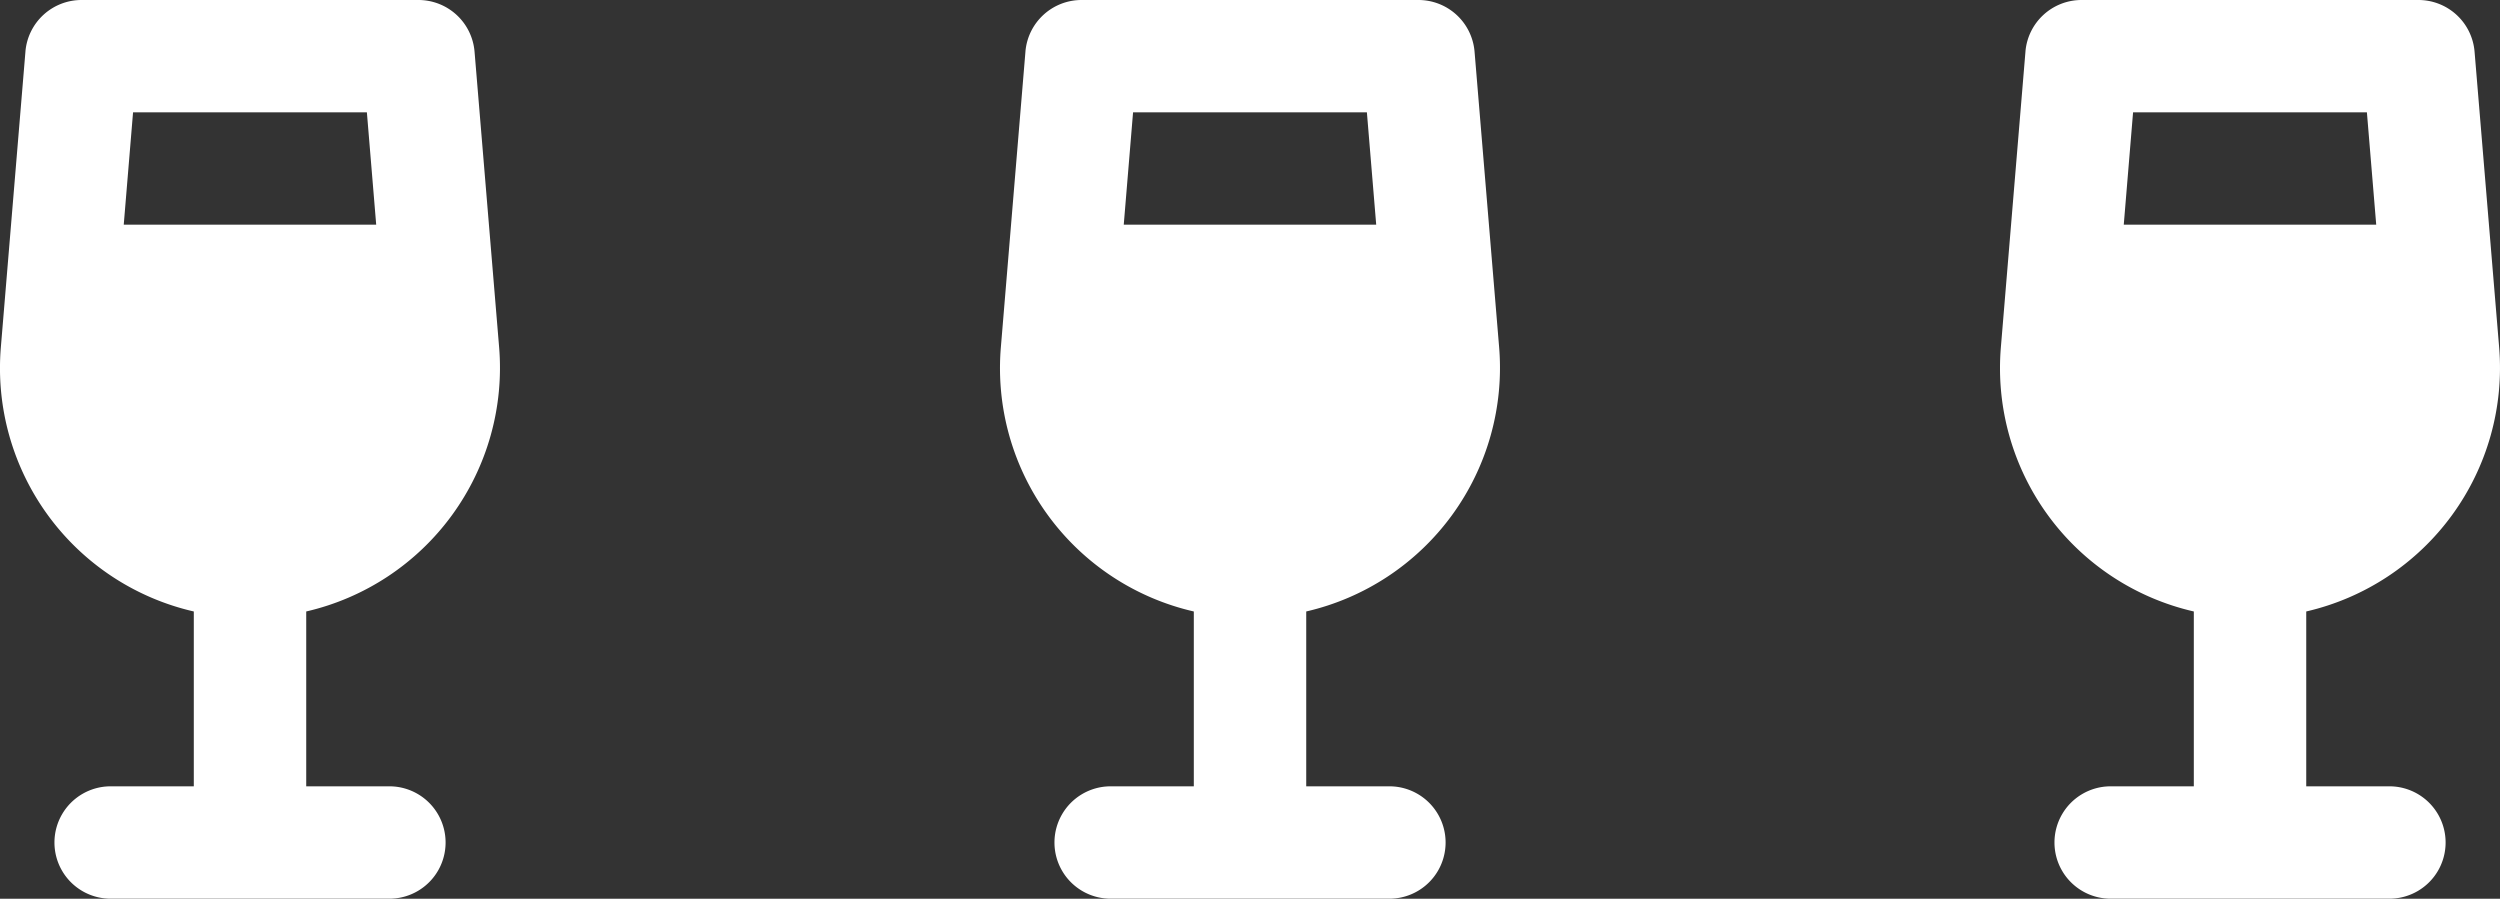 <?xml version="1.0" encoding="UTF-8"?>
<svg xmlns="http://www.w3.org/2000/svg" width="116.754" height="41.971" viewBox="0 0 116.754 41.971">
  <rect x="0" y="0" width="116.754" height="41.971" fill="#333333" stroke="none"/>
  <g id="Gruppe_143" data-name="Gruppe 143" transform="translate(-263 -1818.929)">
    <path id="wine-glass-solid" d="M18.787,2.4A2.63,2.63,0,0,1,21.4,0H37.145A2.63,2.63,0,0,1,39.76,2.4l1.148,13.807A11.676,11.676,0,0,1,31.9,28.557v8.166h3.936a2.624,2.624,0,0,1,0,5.247H22.715a2.624,2.624,0,0,1,0-5.247H26.65V28.557a11.661,11.661,0,0,1-9.011-12.34L18.787,2.411Zm4.591,8.092h11.79l-.435-5.247H23.813Z" transform="translate(245.401 1818.929)" fill="#fff"></path>
    <path id="wine-glass-solid-2" data-name="wine-glass-solid" d="M18.787,2.4A2.63,2.63,0,0,1,21.4,0H37.145A2.63,2.63,0,0,1,39.76,2.4l1.148,13.807A11.676,11.676,0,0,1,31.9,28.557v8.166h3.936a2.624,2.624,0,0,1,0,5.247H22.715a2.624,2.624,0,0,1,0-5.247H26.65V28.557a11.661,11.661,0,0,1-9.011-12.34L18.787,2.411Zm4.591,8.092h11.79l-.435-5.247H23.813Z" transform="translate(292.103 1818.929)" fill="#fff"></path>
    <path id="wine-glass-solid-3" data-name="wine-glass-solid" d="M18.787,2.4A2.63,2.63,0,0,1,21.4,0H37.145A2.63,2.63,0,0,1,39.76,2.4l1.148,13.807A11.676,11.676,0,0,1,31.9,28.557v8.166h3.936a2.624,2.624,0,0,1,0,5.247H22.715a2.624,2.624,0,0,1,0-5.247H26.65V28.557a11.661,11.661,0,0,1-9.011-12.34L18.787,2.411Zm4.591,8.092h11.79l-.435-5.247H23.813Z" transform="translate(338.805 1818.929)" fill="#fff"></path>
  </g>
</svg>
